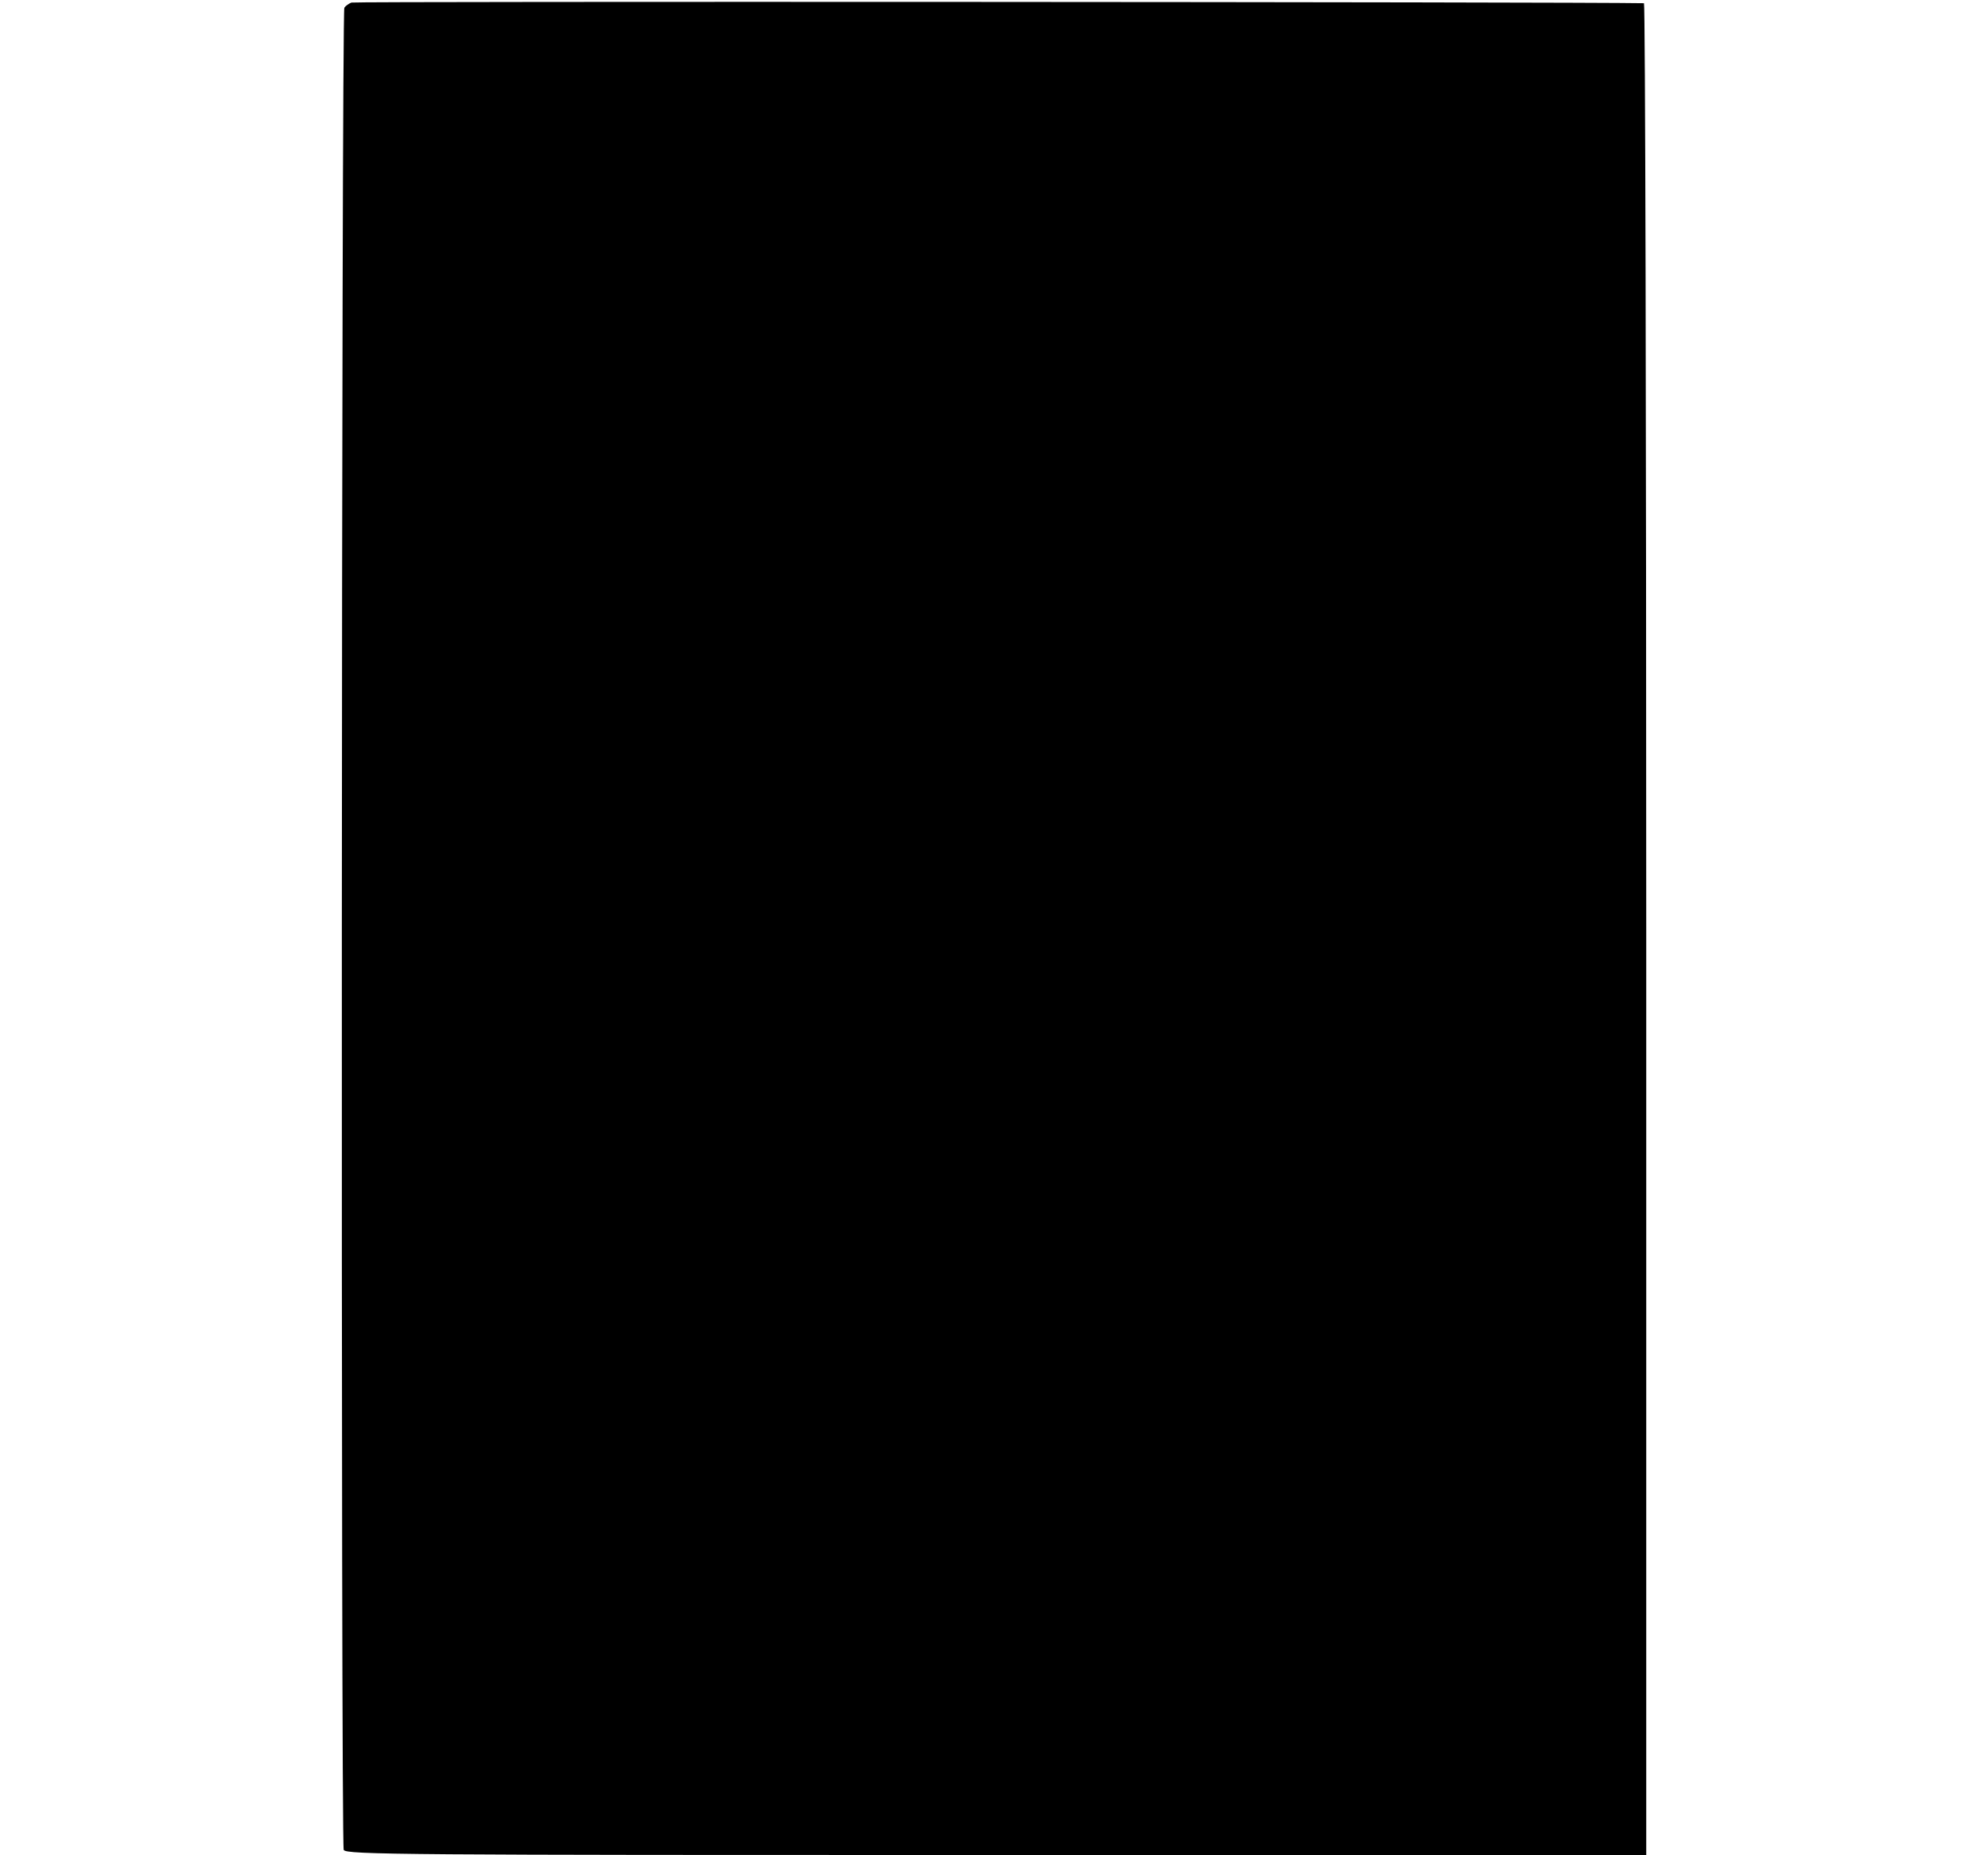 <?xml version="1.0" encoding="UTF-8" standalone="yes"?>
<svg version="1.0" xmlns="http://www.w3.org/2000/svg" width="100%" height="100mm" viewBox="0 0 405 576" preserveAspectRatio="xMidYMid meet">
  <g transform="translate(0,576) scale(0.1,-0.1)" fill="#000000" stroke="none">
    <path d="M30 5752 c-8 -3 -18 -10 -22 -16 -9 -13 -11 -5697 -2 -5720 6 -15
193 -16 2025 -16 l2019 0 0 2875 c0 1581 -3 2875 -7 2875 -209 4 -4003 6
-4013 2z"/>
  </g>
</svg>